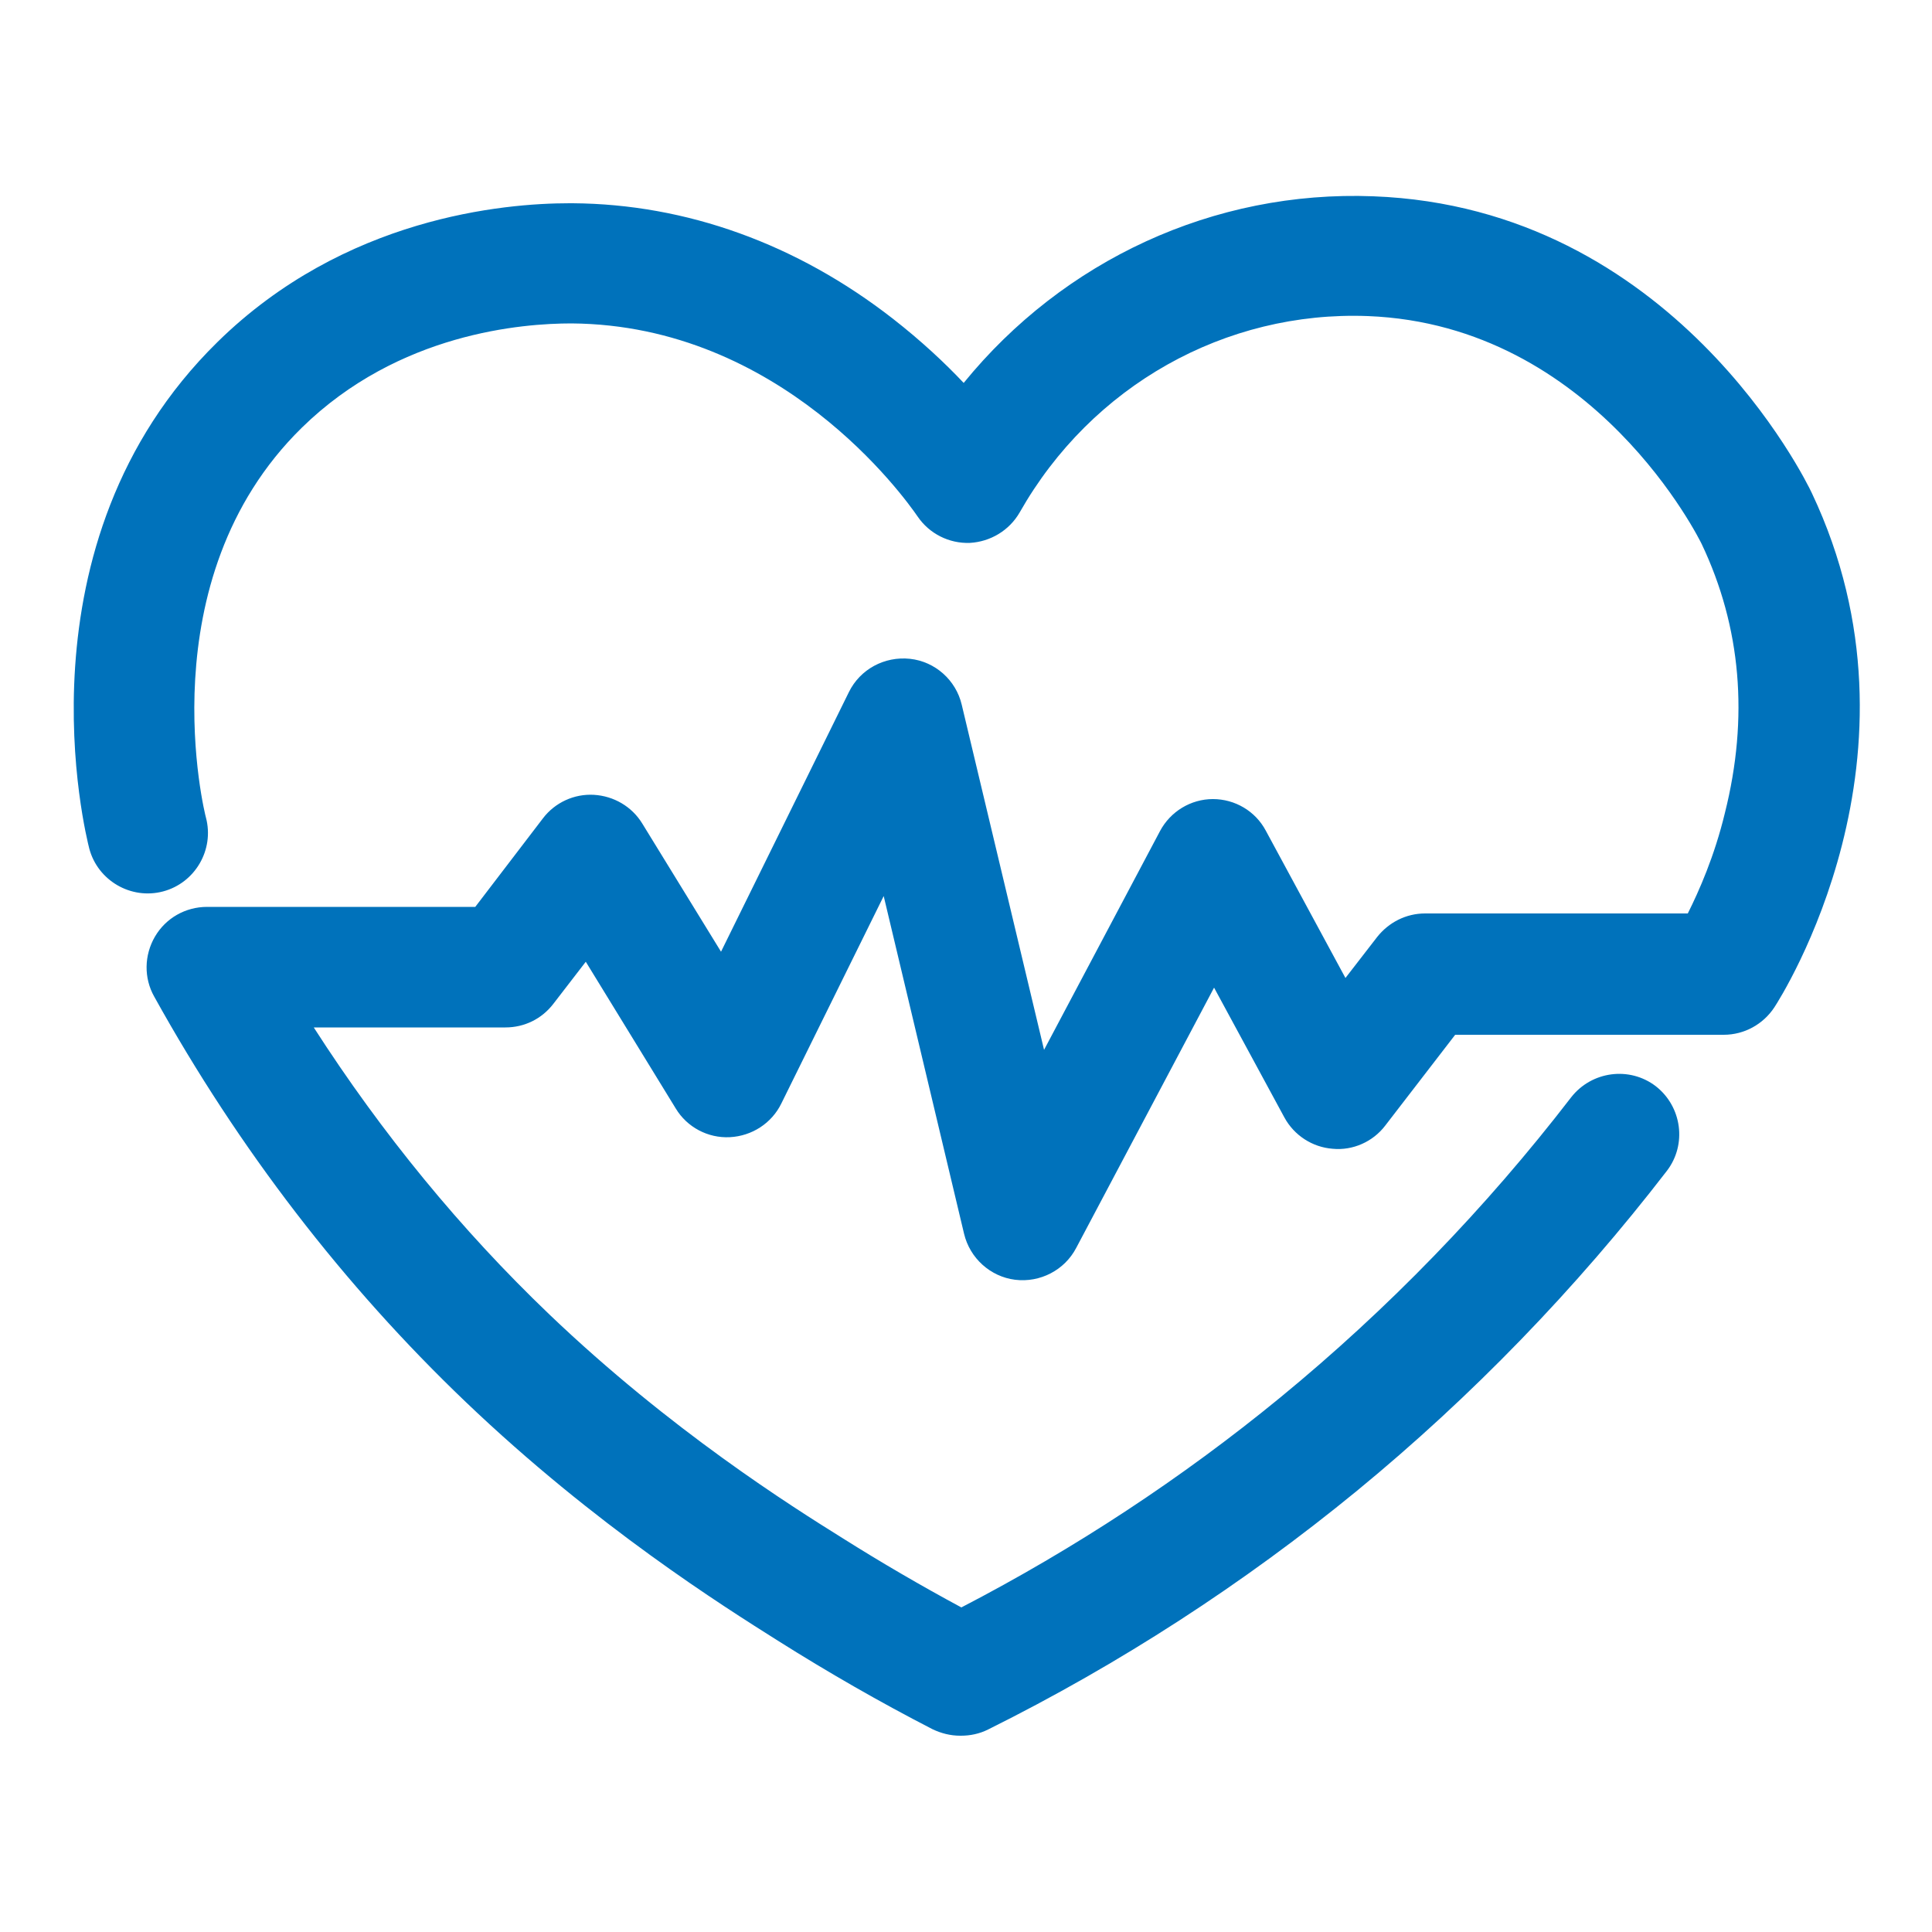 <?xml version="1.0" encoding="UTF-8"?>
<svg xmlns="http://www.w3.org/2000/svg" id="Laag_1" data-name="Laag 1" version="1.1" viewBox="0 0 500 500">
  <defs>
    <style>
      .cls-1 {
        fill: #0072bb;
        stroke-width: 0px;
      }
    </style>
  </defs>
  <path class="cls-1" d="M248.5,449.2c-2.5,0-4.9-.6-7.2-1.7-13.6-7-27-14.7-40-22.9-14.1-8.9-47.1-29.6-80.8-61.8-31.5-30.1-58.7-65.4-80.6-104.9-2.7-4.8-2.6-10.7.2-15.5s7.9-7.7,13.5-7.7h69.4l17.5-22.9c3.1-4.1,8.1-6.4,13.2-6.1,5.1.3,9.8,3,12.5,7.4l20.4,33.2,33.1-67.2c2.9-5.9,9.2-9.3,15.8-8.6,6.5.7,11.9,5.5,13.4,11.9l21.3,89.3,30-56.6c2.7-5.1,8-8.3,13.7-8.3h0c5.7,0,11,3.1,13.7,8.2l20.6,38.1,8.2-10.6c3-3.8,7.5-6.1,12.4-6.1h68c2.9-5.8,6.9-14.8,9.6-26,6.2-24.7,4.2-48.1-6-69.6-.3-.6-27.6-56.7-86.4-59-36.9-1.4-71.5,18-90.1,50.8-2.7,4.7-7.6,7.6-12.9,7.9-5.4.2-10.5-2.4-13.5-6.8-3.5-5.1-35.4-49.6-89.6-50-12.6,0-44.7,2.4-69.8,27-40.3,39.5-25,100.3-24.8,100.9,2.2,8.3-2.8,16.9-11.1,19.1-8.3,2.2-16.9-2.8-19.1-11.1-.8-3.2-20-78.9,33.2-131.1,32.9-32.3,74.1-35.9,91.1-35.9s.5,0,.8,0c29.4.2,58,10.5,82.9,29.9,7.3,5.7,13.4,11.4,18.3,16.6,25.8-31.7,64.7-49.9,106-48.3,77.6,2.9,112.1,73.8,113.5,76.8,32.1,67.8-8,130.5-9.7,133.1-2.9,4.4-7.8,7.1-13.1,7.1h-69.5l-18.1,23.5c-3.2,4.2-8.4,6.5-13.6,6-5.3-.4-10-3.5-12.5-8.1l-18.2-33.6-35.7,67.4c-3,5.7-9.3,9-15.8,8.2-6.4-.8-11.7-5.6-13.2-11.9l-20.8-87.4-26.5,53.7c-2.5,5.1-7.6,8.4-13.3,8.7-5.7.3-11.1-2.6-14-7.4l-23.3-38-8.4,10.9c-3,3.9-7.5,6.1-12.4,6.1h-49.6c17.6,27.4,38.1,52.4,61,74.3,31.4,30,62.6,49.6,75.9,57.9,10,6.3,20.3,12.3,30.7,17.9,29.3-15.2,57-33.4,82.5-54.3,27.9-22.9,53.2-49,75.3-77.7,5.3-6.8,15.1-8.1,21.9-2.9,6.8,5.3,8.1,15.1,2.9,21.9-23.5,30.5-50.5,58.4-80.2,82.8-29.4,24.1-61.5,44.9-95.5,61.8-2.2,1.1-4.6,1.6-7,1.6Z"></path>
</svg>
